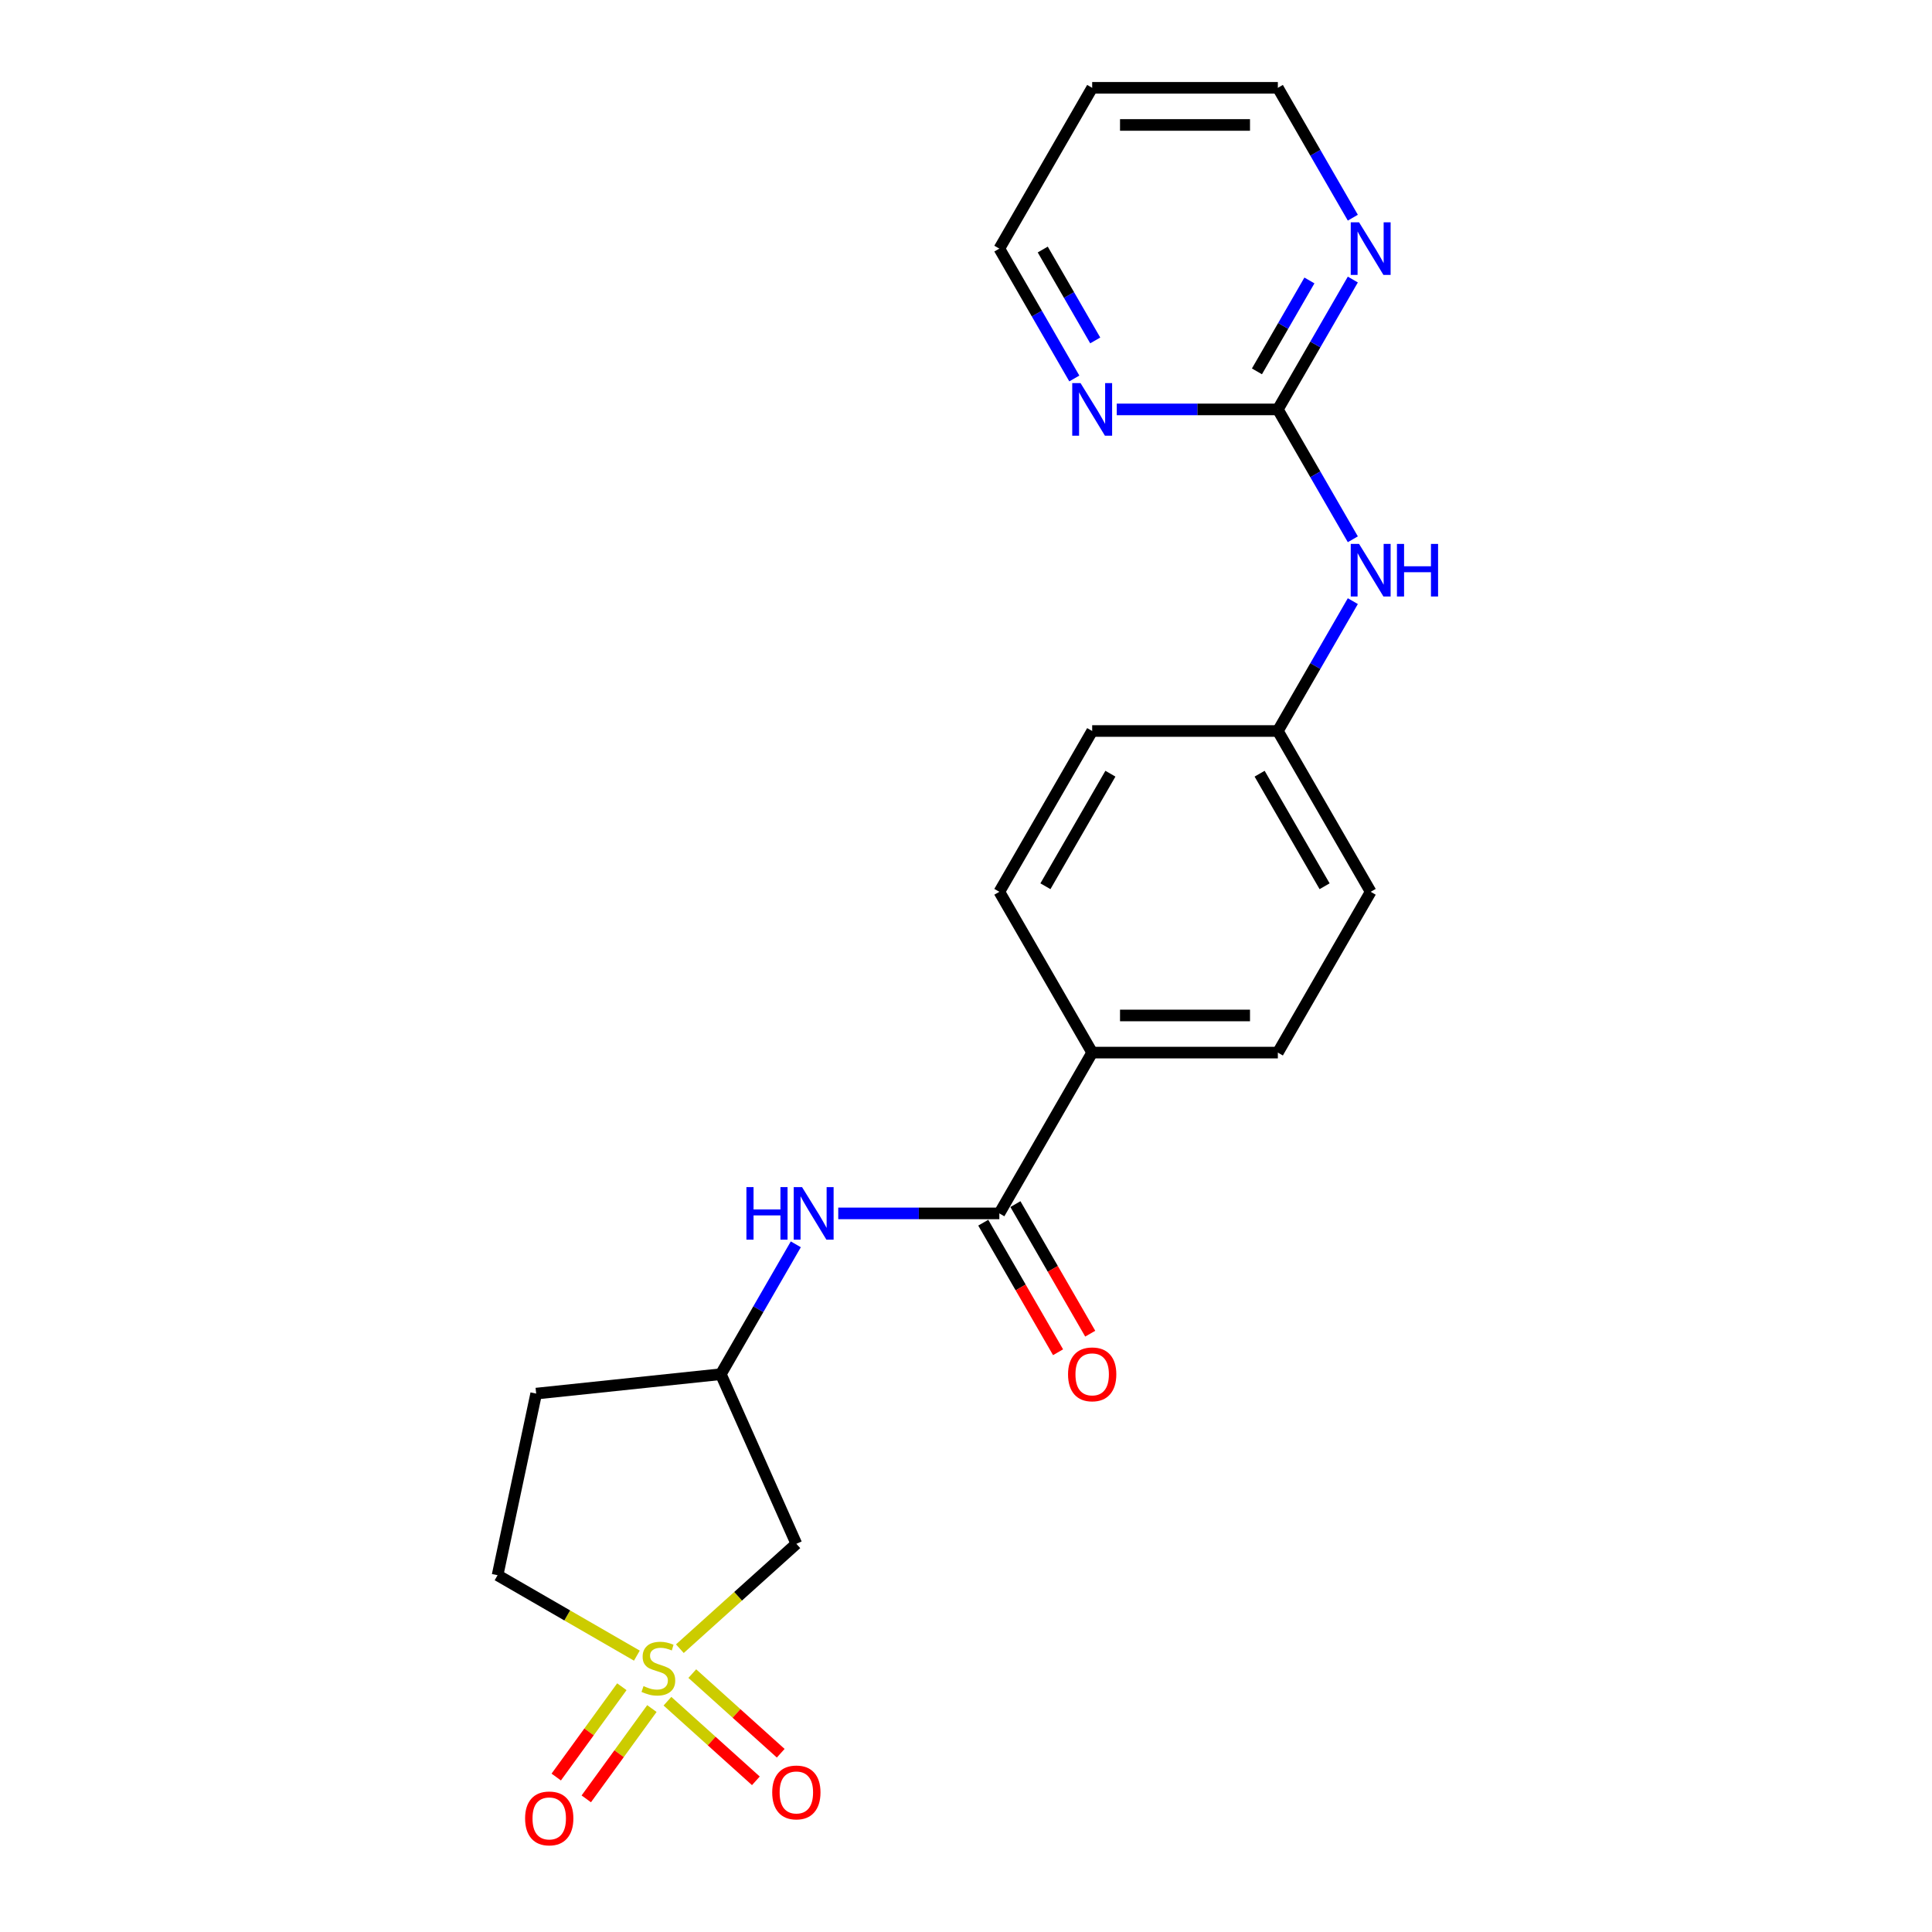 <?xml version='1.0' encoding='iso-8859-1'?>
<svg version='1.1' baseProfile='full'
              xmlns='http://www.w3.org/2000/svg'
                      xmlns:rdkit='http://www.rdkit.org/xml'
                      xmlns:xlink='http://www.w3.org/1999/xlink'
                  xml:space='preserve'
width='1000px' height='1000px' viewBox='0 0 1000 1000'>
<!-- END OF HEADER -->
<rect style='opacity:1.0;fill:#FFFFFF;stroke:none' width='1000' height='1000' x='0' y='0'> </rect>
<path class='bond-1' d='M 351.9,853.36 L 382.045,826.218' style='fill:none;fill-rule:evenodd;stroke:#CCCC00;stroke-width:6px;stroke-linecap:butt;stroke-linejoin:miter;stroke-opacity:1' />
<path class='bond-1' d='M 382.045,826.218 L 412.19,799.075' style='fill:none;fill-rule:evenodd;stroke:#000000;stroke-width:6px;stroke-linecap:butt;stroke-linejoin:miter;stroke-opacity:1' />
<path class='bond-4' d='M 345.47,880.543 L 368.354,901.148' style='fill:none;fill-rule:evenodd;stroke:#CCCC00;stroke-width:6px;stroke-linecap:butt;stroke-linejoin:miter;stroke-opacity:1' />
<path class='bond-4' d='M 368.354,901.148 L 391.238,921.753' style='fill:none;fill-rule:evenodd;stroke:#FF0000;stroke-width:6px;stroke-linecap:butt;stroke-linejoin:miter;stroke-opacity:1' />
<path class='bond-4' d='M 358.331,866.259 L 381.215,886.864' style='fill:none;fill-rule:evenodd;stroke:#CCCC00;stroke-width:6px;stroke-linecap:butt;stroke-linejoin:miter;stroke-opacity:1' />
<path class='bond-4' d='M 381.215,886.864 L 404.099,907.469' style='fill:none;fill-rule:evenodd;stroke:#FF0000;stroke-width:6px;stroke-linecap:butt;stroke-linejoin:miter;stroke-opacity:1' />
<path class='bond-5' d='M 321.868,873.049 L 304.888,896.42' style='fill:none;fill-rule:evenodd;stroke:#CCCC00;stroke-width:6px;stroke-linecap:butt;stroke-linejoin:miter;stroke-opacity:1' />
<path class='bond-5' d='M 304.888,896.42 L 287.908,919.79' style='fill:none;fill-rule:evenodd;stroke:#FF0000;stroke-width:6px;stroke-linecap:butt;stroke-linejoin:miter;stroke-opacity:1' />
<path class='bond-5' d='M 337.417,884.347 L 320.438,907.717' style='fill:none;fill-rule:evenodd;stroke:#CCCC00;stroke-width:6px;stroke-linecap:butt;stroke-linejoin:miter;stroke-opacity:1' />
<path class='bond-5' d='M 320.438,907.717 L 303.458,931.088' style='fill:none;fill-rule:evenodd;stroke:#FF0000;stroke-width:6px;stroke-linecap:butt;stroke-linejoin:miter;stroke-opacity:1' />
<path class='bond-11' d='M 329.643,856.955 L 293.593,836.142' style='fill:none;fill-rule:evenodd;stroke:#CCCC00;stroke-width:6px;stroke-linecap:butt;stroke-linejoin:miter;stroke-opacity:1' />
<path class='bond-11' d='M 293.593,836.142 L 257.543,815.329' style='fill:none;fill-rule:evenodd;stroke:#000000;stroke-width:6px;stroke-linecap:butt;stroke-linejoin:miter;stroke-opacity:1' />
<path class='bond-0' d='M 517.257,628.052 L 475.567,628.052' style='fill:none;fill-rule:evenodd;stroke:#000000;stroke-width:6px;stroke-linecap:butt;stroke-linejoin:miter;stroke-opacity:1' />
<path class='bond-0' d='M 475.567,628.052 L 433.877,628.052' style='fill:none;fill-rule:evenodd;stroke:#0000FF;stroke-width:6px;stroke-linecap:butt;stroke-linejoin:miter;stroke-opacity:1' />
<path class='bond-6' d='M 517.257,628.052 L 565.309,544.824' style='fill:none;fill-rule:evenodd;stroke:#000000;stroke-width:6px;stroke-linecap:butt;stroke-linejoin:miter;stroke-opacity:1' />
<path class='bond-12' d='M 508.934,632.857 L 528.293,666.389' style='fill:none;fill-rule:evenodd;stroke:#000000;stroke-width:6px;stroke-linecap:butt;stroke-linejoin:miter;stroke-opacity:1' />
<path class='bond-12' d='M 528.293,666.389 L 547.653,699.92' style='fill:none;fill-rule:evenodd;stroke:#FF0000;stroke-width:6px;stroke-linecap:butt;stroke-linejoin:miter;stroke-opacity:1' />
<path class='bond-12' d='M 525.58,623.246 L 544.939,656.778' style='fill:none;fill-rule:evenodd;stroke:#000000;stroke-width:6px;stroke-linecap:butt;stroke-linejoin:miter;stroke-opacity:1' />
<path class='bond-12' d='M 544.939,656.778 L 564.299,690.31' style='fill:none;fill-rule:evenodd;stroke:#FF0000;stroke-width:6px;stroke-linecap:butt;stroke-linejoin:miter;stroke-opacity:1' />
<path class='bond-10' d='M 412.19,799.075 L 373.101,711.28' style='fill:none;fill-rule:evenodd;stroke:#000000;stroke-width:6px;stroke-linecap:butt;stroke-linejoin:miter;stroke-opacity:1' />
<path class='bond-2' d='M 661.412,211.911 L 680.816,245.52' style='fill:none;fill-rule:evenodd;stroke:#000000;stroke-width:6px;stroke-linecap:butt;stroke-linejoin:miter;stroke-opacity:1' />
<path class='bond-2' d='M 680.816,245.52 L 700.22,279.128' style='fill:none;fill-rule:evenodd;stroke:#0000FF;stroke-width:6px;stroke-linecap:butt;stroke-linejoin:miter;stroke-opacity:1' />
<path class='bond-8' d='M 661.412,211.911 L 680.816,178.302' style='fill:none;fill-rule:evenodd;stroke:#000000;stroke-width:6px;stroke-linecap:butt;stroke-linejoin:miter;stroke-opacity:1' />
<path class='bond-8' d='M 680.816,178.302 L 700.22,144.694' style='fill:none;fill-rule:evenodd;stroke:#0000FF;stroke-width:6px;stroke-linecap:butt;stroke-linejoin:miter;stroke-opacity:1' />
<path class='bond-8' d='M 650.588,192.218 L 664.17,168.692' style='fill:none;fill-rule:evenodd;stroke:#000000;stroke-width:6px;stroke-linecap:butt;stroke-linejoin:miter;stroke-opacity:1' />
<path class='bond-8' d='M 664.17,168.692 L 677.753,145.166' style='fill:none;fill-rule:evenodd;stroke:#0000FF;stroke-width:6px;stroke-linecap:butt;stroke-linejoin:miter;stroke-opacity:1' />
<path class='bond-9' d='M 661.412,211.911 L 619.722,211.911' style='fill:none;fill-rule:evenodd;stroke:#000000;stroke-width:6px;stroke-linecap:butt;stroke-linejoin:miter;stroke-opacity:1' />
<path class='bond-9' d='M 619.722,211.911 L 578.033,211.911' style='fill:none;fill-rule:evenodd;stroke:#0000FF;stroke-width:6px;stroke-linecap:butt;stroke-linejoin:miter;stroke-opacity:1' />
<path class='bond-3' d='M 411.909,644.063 L 392.505,677.671' style='fill:none;fill-rule:evenodd;stroke:#0000FF;stroke-width:6px;stroke-linecap:butt;stroke-linejoin:miter;stroke-opacity:1' />
<path class='bond-3' d='M 392.505,677.671 L 373.101,711.28' style='fill:none;fill-rule:evenodd;stroke:#000000;stroke-width:6px;stroke-linecap:butt;stroke-linejoin:miter;stroke-opacity:1' />
<path class='bond-14' d='M 565.309,544.824 L 661.412,544.824' style='fill:none;fill-rule:evenodd;stroke:#000000;stroke-width:6px;stroke-linecap:butt;stroke-linejoin:miter;stroke-opacity:1' />
<path class='bond-14' d='M 579.724,525.603 L 646.997,525.603' style='fill:none;fill-rule:evenodd;stroke:#000000;stroke-width:6px;stroke-linecap:butt;stroke-linejoin:miter;stroke-opacity:1' />
<path class='bond-15' d='M 565.309,544.824 L 517.257,461.595' style='fill:none;fill-rule:evenodd;stroke:#000000;stroke-width:6px;stroke-linecap:butt;stroke-linejoin:miter;stroke-opacity:1' />
<path class='bond-7' d='M 700.22,311.15 L 680.816,344.759' style='fill:none;fill-rule:evenodd;stroke:#0000FF;stroke-width:6px;stroke-linecap:butt;stroke-linejoin:miter;stroke-opacity:1' />
<path class='bond-7' d='M 680.816,344.759 L 661.412,378.367' style='fill:none;fill-rule:evenodd;stroke:#000000;stroke-width:6px;stroke-linecap:butt;stroke-linejoin:miter;stroke-opacity:1' />
<path class='bond-20' d='M 700.22,112.672 L 680.816,79.063' style='fill:none;fill-rule:evenodd;stroke:#0000FF;stroke-width:6px;stroke-linecap:butt;stroke-linejoin:miter;stroke-opacity:1' />
<path class='bond-20' d='M 680.816,79.063 L 661.412,45.455' style='fill:none;fill-rule:evenodd;stroke:#000000;stroke-width:6px;stroke-linecap:butt;stroke-linejoin:miter;stroke-opacity:1' />
<path class='bond-21' d='M 556.065,195.9 L 536.661,162.291' style='fill:none;fill-rule:evenodd;stroke:#0000FF;stroke-width:6px;stroke-linecap:butt;stroke-linejoin:miter;stroke-opacity:1' />
<path class='bond-21' d='M 536.661,162.291 L 517.257,128.683' style='fill:none;fill-rule:evenodd;stroke:#000000;stroke-width:6px;stroke-linecap:butt;stroke-linejoin:miter;stroke-opacity:1' />
<path class='bond-21' d='M 566.889,176.207 L 553.306,152.681' style='fill:none;fill-rule:evenodd;stroke:#0000FF;stroke-width:6px;stroke-linecap:butt;stroke-linejoin:miter;stroke-opacity:1' />
<path class='bond-21' d='M 553.306,152.681 L 539.724,129.155' style='fill:none;fill-rule:evenodd;stroke:#000000;stroke-width:6px;stroke-linecap:butt;stroke-linejoin:miter;stroke-opacity:1' />
<path class='bond-22' d='M 373.101,711.28 L 277.524,721.325' style='fill:none;fill-rule:evenodd;stroke:#000000;stroke-width:6px;stroke-linecap:butt;stroke-linejoin:miter;stroke-opacity:1' />
<path class='bond-13' d='M 257.543,815.329 L 277.524,721.325' style='fill:none;fill-rule:evenodd;stroke:#000000;stroke-width:6px;stroke-linecap:butt;stroke-linejoin:miter;stroke-opacity:1' />
<path class='bond-18' d='M 661.412,544.824 L 709.464,461.595' style='fill:none;fill-rule:evenodd;stroke:#000000;stroke-width:6px;stroke-linecap:butt;stroke-linejoin:miter;stroke-opacity:1' />
<path class='bond-17' d='M 517.257,461.595 L 565.309,378.367' style='fill:none;fill-rule:evenodd;stroke:#000000;stroke-width:6px;stroke-linecap:butt;stroke-linejoin:miter;stroke-opacity:1' />
<path class='bond-17' d='M 541.11,458.721 L 574.746,400.462' style='fill:none;fill-rule:evenodd;stroke:#000000;stroke-width:6px;stroke-linecap:butt;stroke-linejoin:miter;stroke-opacity:1' />
<path class='bond-16' d='M 661.412,378.367 L 565.309,378.367' style='fill:none;fill-rule:evenodd;stroke:#000000;stroke-width:6px;stroke-linecap:butt;stroke-linejoin:miter;stroke-opacity:1' />
<path class='bond-23' d='M 661.412,378.367 L 709.464,461.595' style='fill:none;fill-rule:evenodd;stroke:#000000;stroke-width:6px;stroke-linecap:butt;stroke-linejoin:miter;stroke-opacity:1' />
<path class='bond-23' d='M 651.974,400.462 L 685.611,458.721' style='fill:none;fill-rule:evenodd;stroke:#000000;stroke-width:6px;stroke-linecap:butt;stroke-linejoin:miter;stroke-opacity:1' />
<path class='bond-19' d='M 565.309,45.455 L 517.257,128.683' style='fill:none;fill-rule:evenodd;stroke:#000000;stroke-width:6px;stroke-linecap:butt;stroke-linejoin:miter;stroke-opacity:1' />
<path class='bond-24' d='M 565.309,45.455 L 661.412,45.455' style='fill:none;fill-rule:evenodd;stroke:#000000;stroke-width:6px;stroke-linecap:butt;stroke-linejoin:miter;stroke-opacity:1' />
<path class='bond-24' d='M 579.724,64.675 L 646.997,64.675' style='fill:none;fill-rule:evenodd;stroke:#000000;stroke-width:6px;stroke-linecap:butt;stroke-linejoin:miter;stroke-opacity:1' />
<path  class='atom-0' d='M 333.083 872.722
Q 333.391 872.837, 334.659 873.375
Q 335.928 873.914, 337.312 874.26
Q 338.734 874.567, 340.118 874.567
Q 342.693 874.567, 344.193 873.337
Q 345.692 872.068, 345.692 869.877
Q 345.692 868.378, 344.923 867.455
Q 344.193 866.533, 343.039 866.033
Q 341.886 865.533, 339.964 864.957
Q 337.542 864.226, 336.081 863.534
Q 334.659 862.843, 333.621 861.382
Q 332.622 859.921, 332.622 857.461
Q 332.622 854.039, 334.928 851.925
Q 337.273 849.811, 341.886 849.811
Q 345.038 849.811, 348.613 851.31
L 347.729 854.27
Q 344.462 852.925, 342.001 852.925
Q 339.349 852.925, 337.888 854.039
Q 336.427 855.116, 336.466 856.999
Q 336.466 858.46, 337.196 859.344
Q 337.965 860.229, 339.041 860.728
Q 340.156 861.228, 342.001 861.805
Q 344.462 862.573, 345.922 863.342
Q 347.383 864.111, 348.421 865.687
Q 349.498 867.225, 349.498 869.877
Q 349.498 873.645, 346.96 875.682
Q 344.462 877.681, 340.272 877.681
Q 337.85 877.681, 336.005 877.143
Q 334.198 876.643, 332.045 875.759
L 333.083 872.722
' fill='#CCCC00'/>
<path  class='atom-4' d='M 386.344 614.443
L 390.035 614.443
L 390.035 626.014
L 403.951 626.014
L 403.951 614.443
L 407.641 614.443
L 407.641 641.66
L 403.951 641.66
L 403.951 629.09
L 390.035 629.09
L 390.035 641.66
L 386.344 641.66
L 386.344 614.443
' fill='#0000FF'/>
<path  class='atom-4' d='M 415.137 614.443
L 424.055 628.859
Q 424.94 630.281, 426.362 632.857
Q 427.784 635.432, 427.861 635.586
L 427.861 614.443
L 431.475 614.443
L 431.475 641.66
L 427.746 641.66
L 418.174 625.899
Q 417.059 624.054, 415.867 621.939
Q 414.714 619.825, 414.368 619.172
L 414.368 641.66
L 410.832 641.66
L 410.832 614.443
L 415.137 614.443
' fill='#0000FF'/>
<path  class='atom-5' d='M 399.697 927.763
Q 399.697 921.228, 402.926 917.576
Q 406.155 913.925, 412.19 913.925
Q 418.225 913.925, 421.455 917.576
Q 424.684 921.228, 424.684 927.763
Q 424.684 934.375, 421.416 938.143
Q 418.149 941.871, 412.19 941.871
Q 406.193 941.871, 402.926 938.143
Q 399.697 934.414, 399.697 927.763
M 412.19 938.796
Q 416.342 938.796, 418.571 936.028
Q 420.84 933.222, 420.84 927.763
Q 420.84 922.42, 418.571 919.729
Q 416.342 917, 412.19 917
Q 408.039 917, 405.77 919.691
Q 403.541 922.382, 403.541 927.763
Q 403.541 933.261, 405.77 936.028
Q 408.039 938.796, 412.19 938.796
' fill='#FF0000'/>
<path  class='atom-6' d='M 271.79 941.207
Q 271.79 934.672, 275.019 931.02
Q 278.248 927.368, 284.283 927.368
Q 290.318 927.368, 293.547 931.02
Q 296.776 934.672, 296.776 941.207
Q 296.776 947.819, 293.509 951.586
Q 290.241 955.315, 284.283 955.315
Q 278.286 955.315, 275.019 951.586
Q 271.79 947.857, 271.79 941.207
M 284.283 952.24
Q 288.435 952.24, 290.664 949.472
Q 292.932 946.666, 292.932 941.207
Q 292.932 935.864, 290.664 933.173
Q 288.435 930.443, 284.283 930.443
Q 280.131 930.443, 277.863 933.134
Q 275.634 935.825, 275.634 941.207
Q 275.634 946.704, 277.863 949.472
Q 280.131 952.24, 284.283 952.24
' fill='#FF0000'/>
<path  class='atom-8' d='M 703.448 281.531
L 712.366 295.946
Q 713.25 297.369, 714.673 299.944
Q 716.095 302.52, 716.172 302.674
L 716.172 281.531
L 719.785 281.531
L 719.785 308.747
L 716.057 308.747
L 706.485 292.986
Q 705.37 291.141, 704.178 289.027
Q 703.025 286.913, 702.679 286.259
L 702.679 308.747
L 699.142 308.747
L 699.142 281.531
L 703.448 281.531
' fill='#0000FF'/>
<path  class='atom-8' d='M 723.053 281.531
L 726.743 281.531
L 726.743 293.102
L 740.659 293.102
L 740.659 281.531
L 744.35 281.531
L 744.35 308.747
L 740.659 308.747
L 740.659 296.177
L 726.743 296.177
L 726.743 308.747
L 723.053 308.747
L 723.053 281.531
' fill='#0000FF'/>
<path  class='atom-9' d='M 703.448 115.074
L 712.366 129.49
Q 713.25 130.912, 714.673 133.488
Q 716.095 136.063, 716.172 136.217
L 716.172 115.074
L 719.785 115.074
L 719.785 142.291
L 716.057 142.291
L 706.485 126.53
Q 705.37 124.685, 704.178 122.571
Q 703.025 120.456, 702.679 119.803
L 702.679 142.291
L 699.142 142.291
L 699.142 115.074
L 703.448 115.074
' fill='#0000FF'/>
<path  class='atom-10' d='M 559.292 198.303
L 568.211 212.718
Q 569.095 214.14, 570.517 216.716
Q 571.94 219.292, 572.017 219.445
L 572.017 198.303
L 575.63 198.303
L 575.63 225.519
L 571.901 225.519
L 562.329 209.758
Q 561.215 207.913, 560.023 205.799
Q 558.87 203.684, 558.524 203.031
L 558.524 225.519
L 554.987 225.519
L 554.987 198.303
L 559.292 198.303
' fill='#0000FF'/>
<path  class='atom-13' d='M 552.815 711.357
Q 552.815 704.822, 556.044 701.17
Q 559.273 697.518, 565.309 697.518
Q 571.344 697.518, 574.573 701.17
Q 577.802 704.822, 577.802 711.357
Q 577.802 717.969, 574.534 721.736
Q 571.267 725.465, 565.309 725.465
Q 559.312 725.465, 556.044 721.736
Q 552.815 718.007, 552.815 711.357
M 565.309 722.389
Q 569.46 722.389, 571.69 719.622
Q 573.958 716.815, 573.958 711.357
Q 573.958 706.013, 571.69 703.322
Q 569.46 700.593, 565.309 700.593
Q 561.157 700.593, 558.889 703.284
Q 556.659 705.975, 556.659 711.357
Q 556.659 716.854, 558.889 719.622
Q 561.157 722.389, 565.309 722.389
' fill='#FF0000'/>
</svg>
